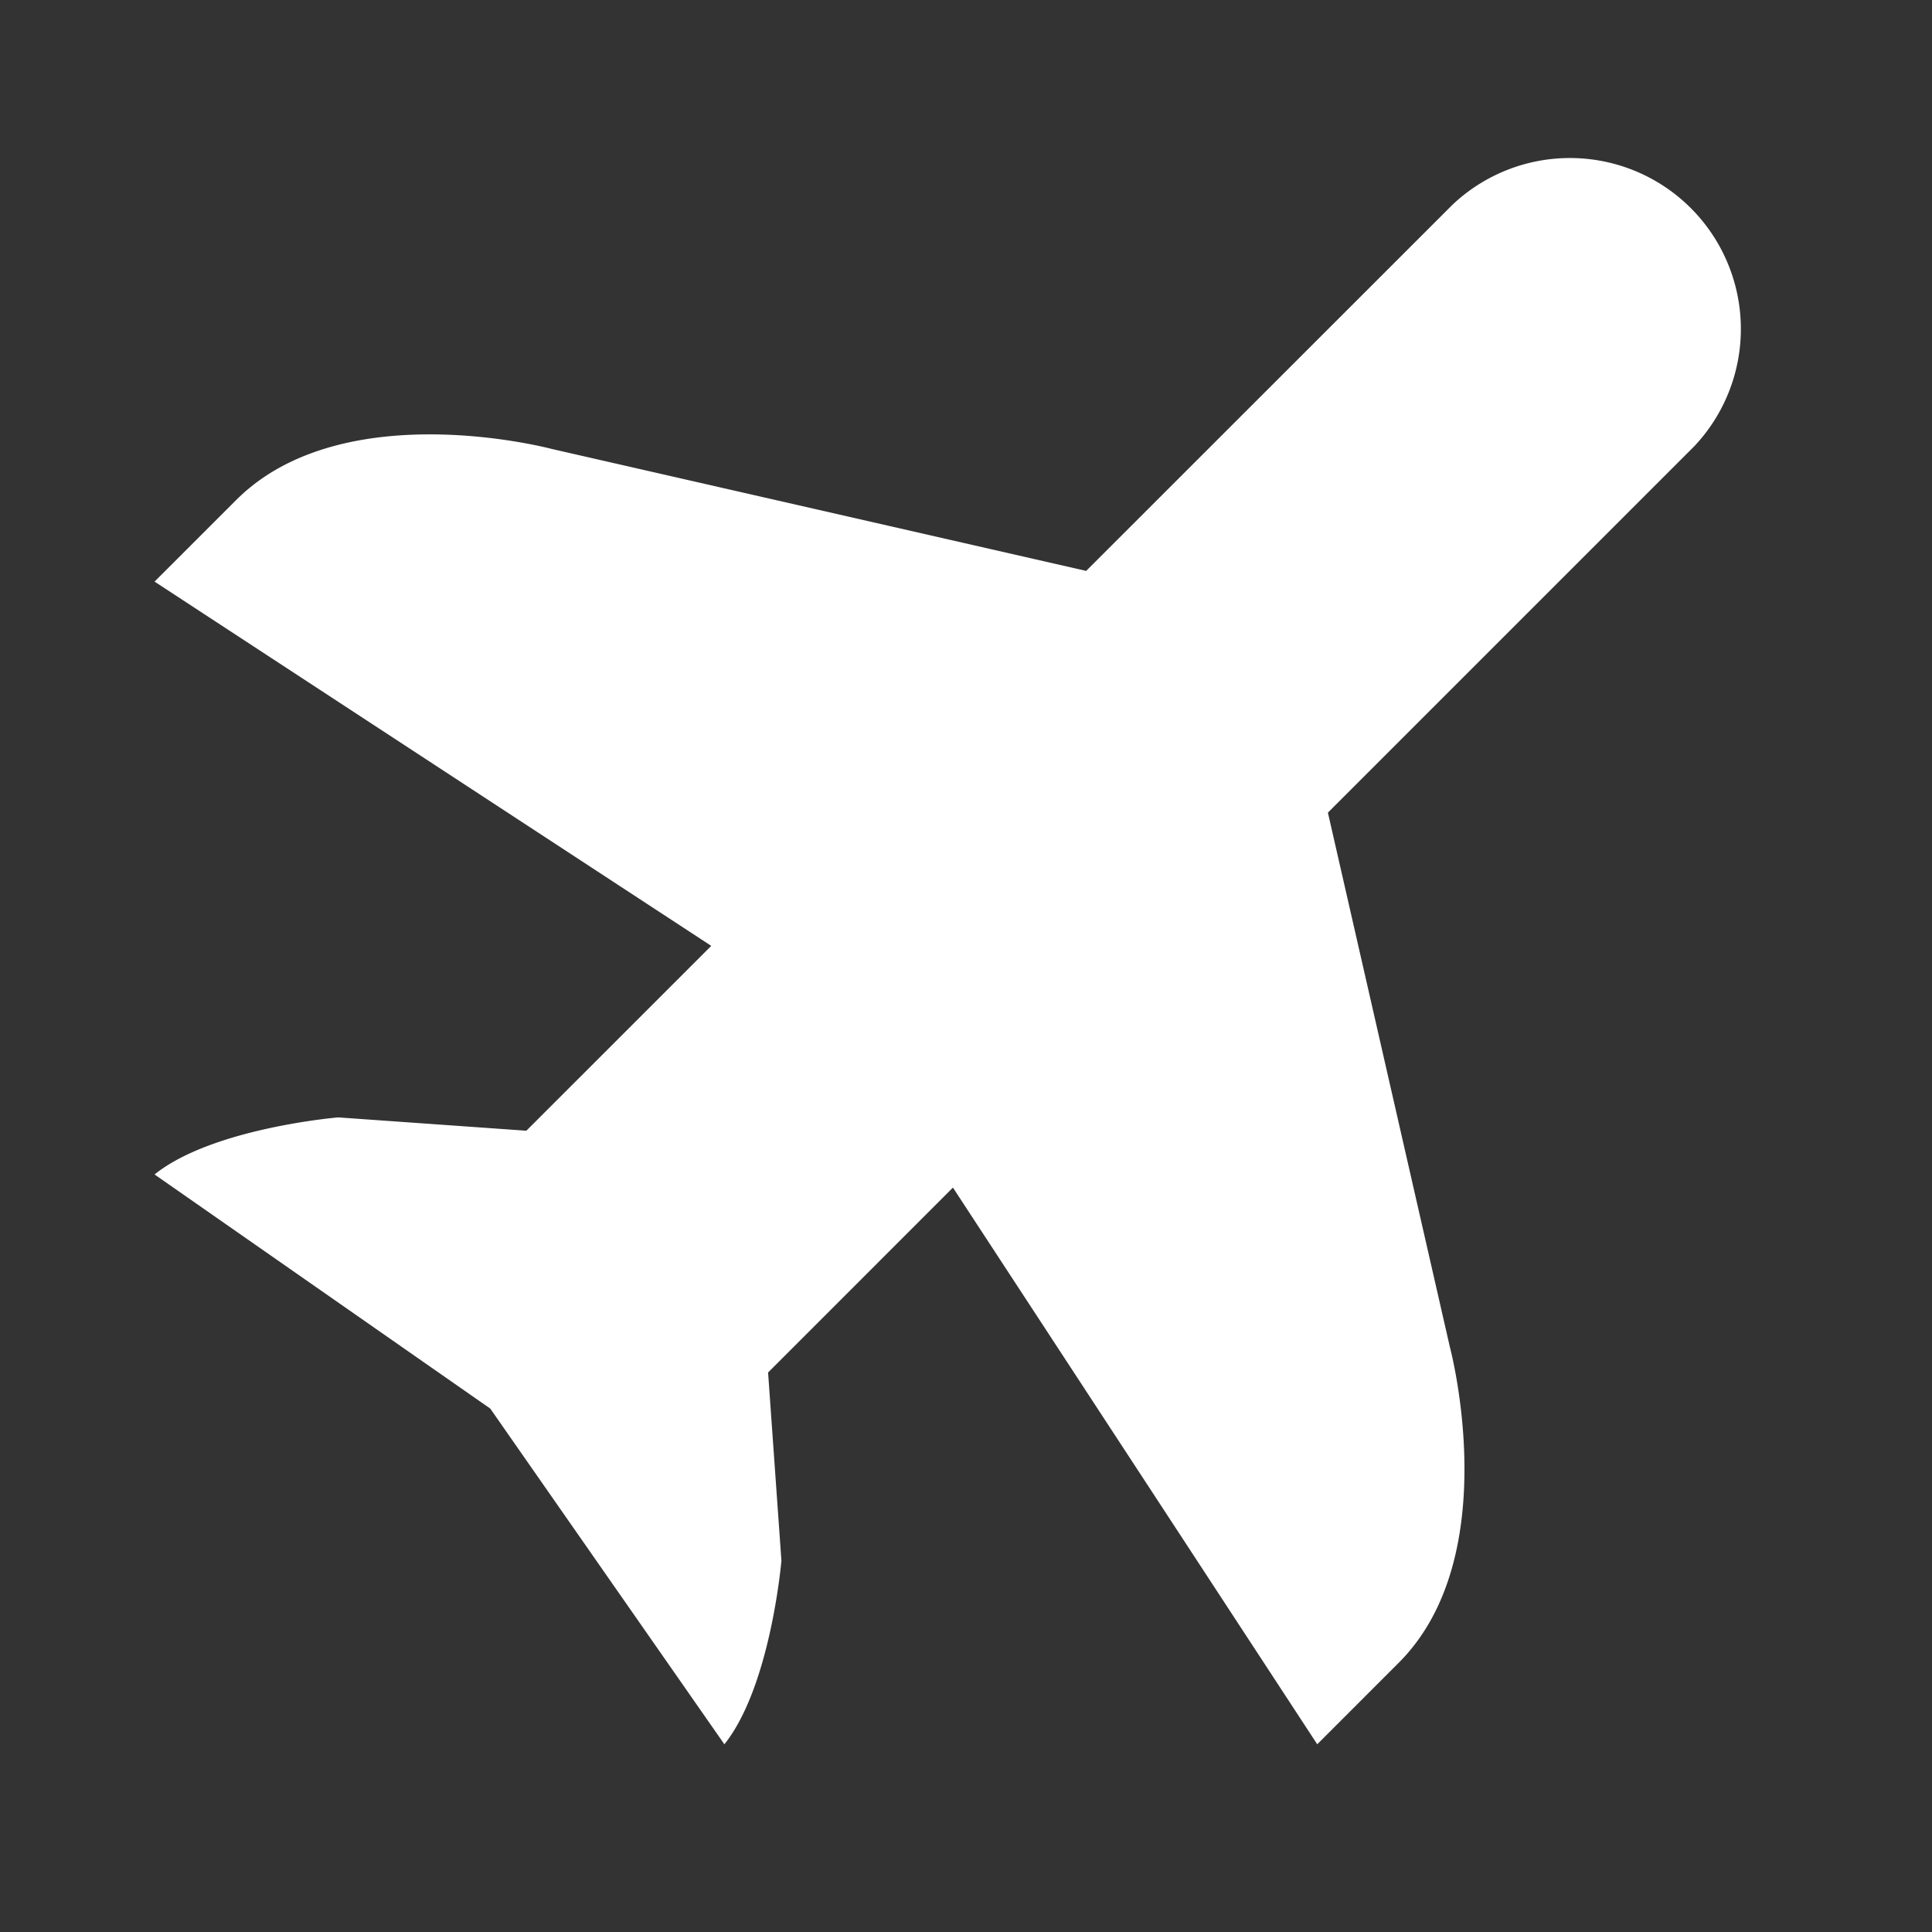 <svg data-name="구성 요소 23 – 1" xmlns="http://www.w3.org/2000/svg" width="50" height="50" viewBox="0 0 50 50">
    <rect x="0" y="0" width="50" height="50" fill="#333333" stroke="none"/>
    <defs>
        <clipPath id="aatqhidk6a">
            <path data-name="사각형 26867" style="fill:#fff" d="M0 0h41.142v41.142H0z"/>
        </clipPath>
    </defs>
    <g data-name="그룹 14538">
        <g data-name="그룹 14537" transform="translate(4 4)" style="clip-path:url(#aatqhidk6a)">
            <path data-name="패스 4744" d="m30.09 41.142 2.11-2.111c2.77-2.769 1.322-8.173 1.322-8.173l-3.156-13.827 9.48-9.48A4.424 4.424 0 0 0 33.589 1.3l-9.479 9.475L10.285 7.62S4.879 6.172 2.111 8.942L0 11.052l14.407 9.427-4.785 4.784-4.869-.345S1.5 25.19 0 26.395l8.688 6.059 6.059 8.688c1.2-1.5 1.476-4.753 1.476-4.753l-.345-4.869 4.784-4.785z" style="fill:#fff"/>
        </g>
    </g>
    <path data-name="사각형 28366" style="fill:none" d="M0 0h50v50H0z"/>
</svg>
